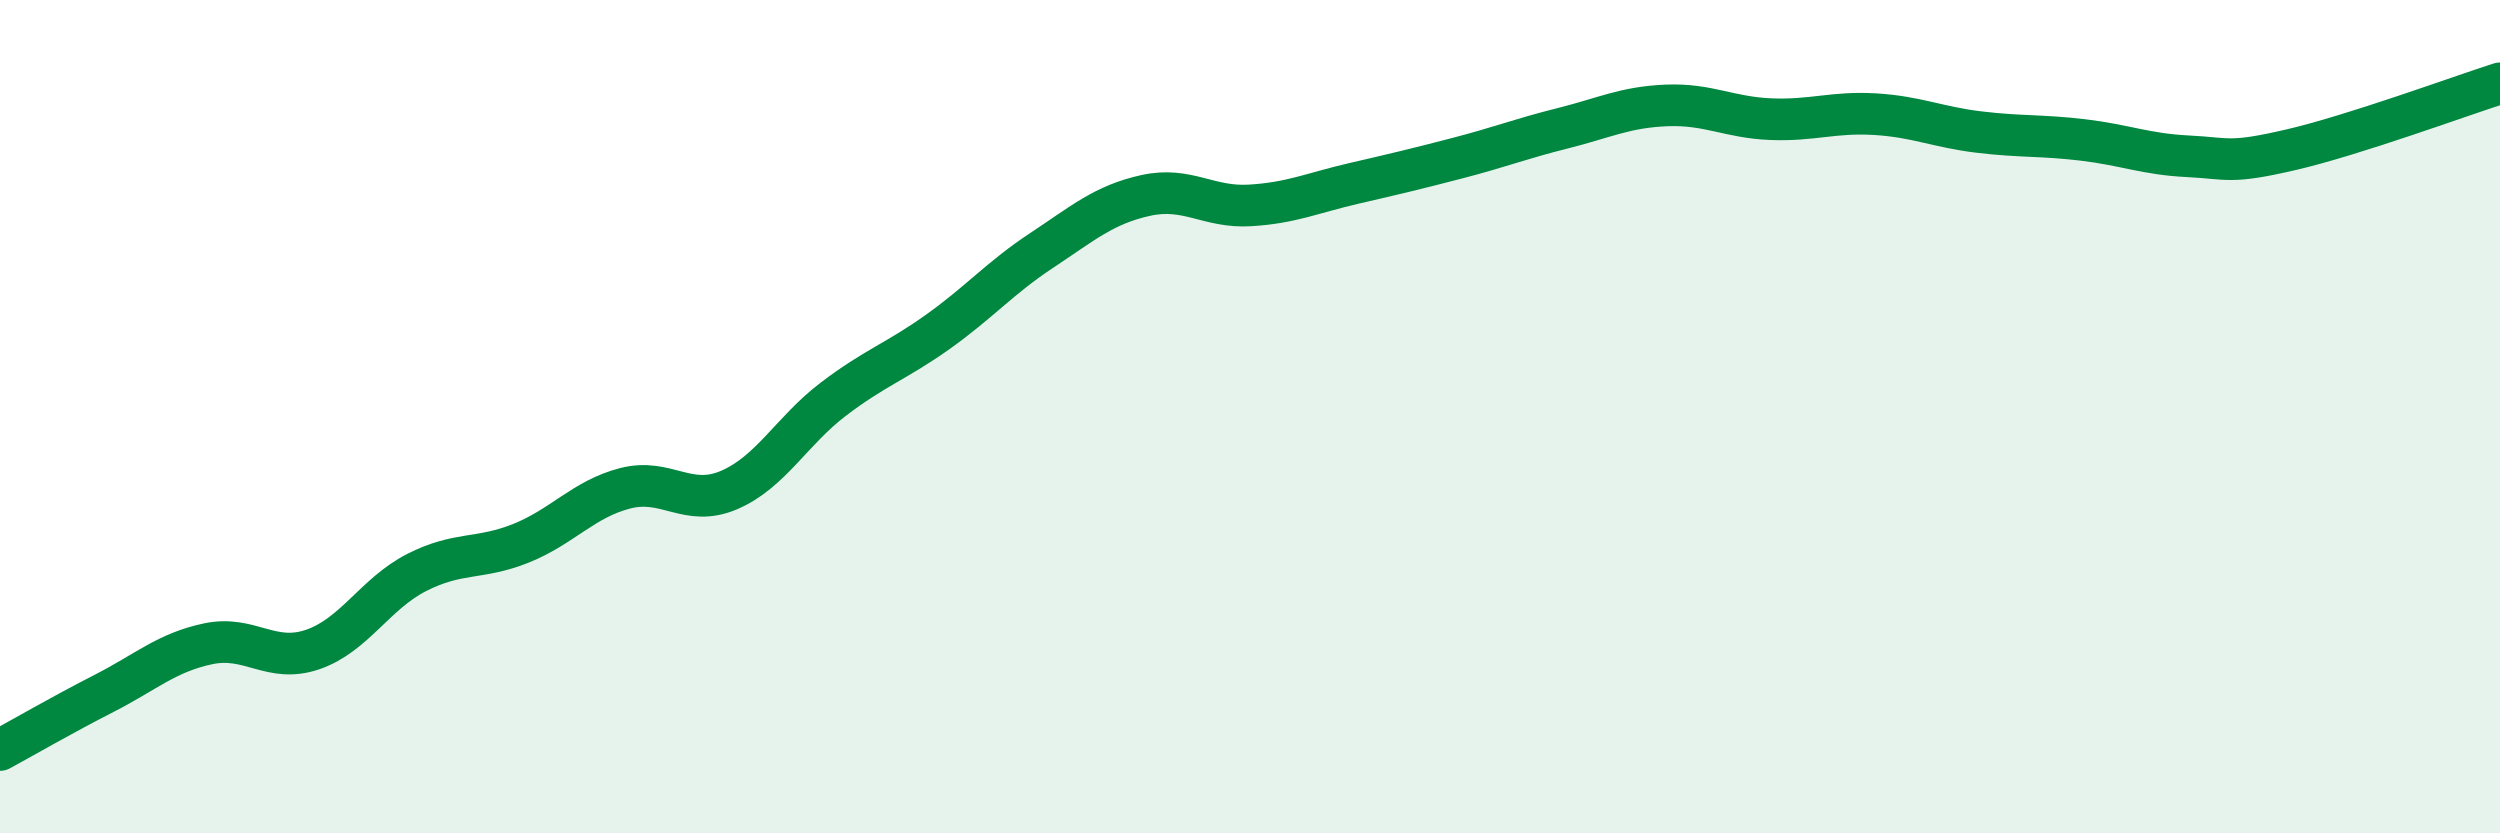 
    <svg width="60" height="20" viewBox="0 0 60 20" xmlns="http://www.w3.org/2000/svg">
      <path
        d="M 0,18 C 0.5,17.73 1.5,17.15 2.5,16.64 C 3.5,16.13 4,15.66 5,15.45 C 6,15.24 6.5,15.93 7.5,15.59 C 8.5,15.25 9,14.25 10,13.74 C 11,13.23 11.5,13.44 12.5,13.04 C 13.5,12.64 14,11.98 15,11.72 C 16,11.46 16.5,12.19 17.5,11.76 C 18.5,11.33 19,10.34 20,9.58 C 21,8.82 21.5,8.68 22.5,7.97 C 23.5,7.26 24,6.67 25,6.01 C 26,5.35 26.5,4.91 27.5,4.69 C 28.5,4.47 29,4.99 30,4.93 C 31,4.87 31.5,4.63 32.5,4.4 C 33.5,4.17 34,4.05 35,3.79 C 36,3.53 36.5,3.33 37.5,3.08 C 38.5,2.83 39,2.57 40,2.53 C 41,2.49 41.5,2.82 42.5,2.86 C 43.5,2.9 44,2.68 45,2.74 C 46,2.8 46.5,3.05 47.5,3.17 C 48.5,3.29 49,3.24 50,3.36 C 51,3.48 51.5,3.7 52.5,3.75 C 53.5,3.8 53.5,3.94 55,3.59 C 56.5,3.24 59,2.32 60,2L60 20L0 20Z"
        fill="#008740"
        opacity="0.1"
        stroke-linecap="round"
        stroke-linejoin="round"
      />
      <path
        d="M 0,18 C 0.5,17.73 1.5,17.15 2.5,16.64 C 3.5,16.13 4,15.66 5,15.45 C 6,15.24 6.5,15.93 7.5,15.59 C 8.5,15.25 9,14.25 10,13.74 C 11,13.23 11.5,13.44 12.5,13.04 C 13.5,12.64 14,11.98 15,11.72 C 16,11.46 16.5,12.19 17.5,11.76 C 18.5,11.33 19,10.34 20,9.58 C 21,8.82 21.5,8.68 22.5,7.97 C 23.5,7.26 24,6.67 25,6.01 C 26,5.35 26.5,4.91 27.5,4.69 C 28.5,4.47 29,4.99 30,4.93 C 31,4.87 31.5,4.63 32.5,4.4 C 33.5,4.17 34,4.05 35,3.79 C 36,3.53 36.5,3.33 37.5,3.08 C 38.5,2.83 39,2.57 40,2.53 C 41,2.49 41.5,2.82 42.5,2.86 C 43.5,2.9 44,2.68 45,2.74 C 46,2.8 46.5,3.05 47.5,3.17 C 48.5,3.29 49,3.24 50,3.36 C 51,3.48 51.5,3.7 52.5,3.75 C 53.5,3.8 53.5,3.94 55,3.59 C 56.5,3.24 59,2.32 60,2"
        stroke="#008740"
        stroke-width="1"
        fill="none"
        stroke-linecap="round"
        stroke-linejoin="round"
      />
    </svg>
  